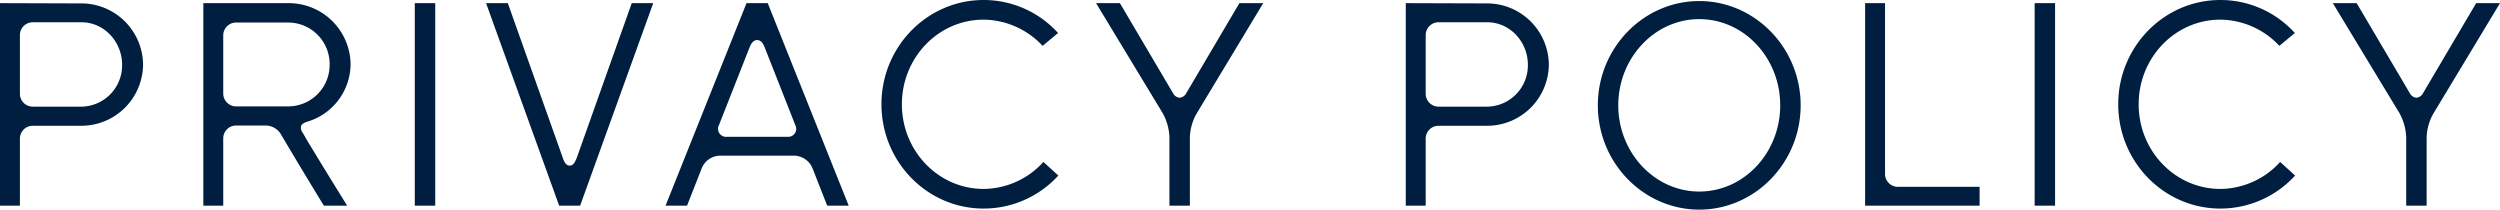 <svg xmlns="http://www.w3.org/2000/svg" width="667.87" height="56" viewBox="0 0 667.87 56"><defs><style>.a{fill:#001f40;}</style></defs><path class="a" d="M6.72-54.11V0h5.32V-17.92a3.436,3.436,0,0,1,3.43-3.43H28.49A16.492,16.492,0,0,0,44.94-37.66,16.506,16.506,0,0,0,28.49-54.04Zm8.75,27.65a3.436,3.436,0,0,1-3.43-3.43V-45.57A3.436,3.436,0,0,1,15.47-49H28.49c6.09,0,10.85,5.25,10.85,11.34a11.027,11.027,0,0,1-10.85,11.2ZM61.04-54.11V0h5.32V-17.99a3.436,3.436,0,0,1,3.43-3.43h7.7a4.8,4.8,0,0,1,4.34,2.45C85.75-12.32,90.37-4.69,93.24,0h6.23S93.45-9.66,88.48-17.92c-.28-.49-.49-.91-.91-1.61a2.021,2.021,0,0,1-.42-1.75c.28-.63.84-.91,1.75-1.19a16.153,16.153,0,0,0,11.48-15.26A16.521,16.521,0,0,0,83.86-54.11Zm8.75,5.18H83.86a11.085,11.085,0,0,1,10.92,11.2,11.085,11.085,0,0,1-10.92,11.2H69.79a3.436,3.436,0,0,1-3.43-3.43V-45.5A3.436,3.436,0,0,1,69.79-48.93Zm53.2-5.18h-5.46V0h5.46Zm37.87,41.16c-.56,1.47-1.05,2.24-1.89,2.24-.91,0-1.47-.7-1.96-2.24L142.38-54.11h-5.81L156.1,0h5.6l19.53-54.11h-5.74ZM233.45,0,211.82-54.11h-5.67L184.52,0h5.74l3.99-10.15a5.389,5.389,0,0,1,4.76-3.22h19.95a5.471,5.471,0,0,1,4.76,3.22L227.71,0Zm-26.6-42c.56-1.47,1.19-2.24,2.1-2.24,1.05,0,1.61.77,2.17,2.24l8.05,20.44A2.146,2.146,0,0,1,217-18.41H200.97a2.146,2.146,0,0,1-2.17-3.15Zm78.61,30.31A21.755,21.755,0,0,1,269.5-4.48c-12.11,0-21.84-10.15-21.84-22.61S257.39-49.7,269.5-49.7a21.864,21.864,0,0,1,15.75,7l4.13-3.43a26.767,26.767,0,0,0-19.88-8.82c-15.05,0-27.3,12.46-27.3,27.86S254.45.77,269.5.77a27.035,27.035,0,0,0,19.95-8.82Zm52.36-42.42L323.61-30.03a2.2,2.2,0,0,1-1.75,1.19,2.2,2.2,0,0,1-1.75-1.19L305.9-54.11h-6.37l17.85,29.47a14.464,14.464,0,0,1,1.75,6.37V0h5.46V-18.27a13.669,13.669,0,0,1,1.82-6.37l17.78-29.47Zm44.45,0V0h5.32V-17.92a3.436,3.436,0,0,1,3.43-3.43h13.02a16.492,16.492,0,0,0,16.45-16.31,16.506,16.506,0,0,0-16.45-16.38Zm8.75,27.65a3.436,3.436,0,0,1-3.43-3.43V-45.57A3.436,3.436,0,0,1,391.02-49h13.02c6.09,0,10.85,5.25,10.85,11.34a11.027,11.027,0,0,1-10.85,11.2ZM460.67,1.05c14.84,0,27.09-12.46,27.09-27.86s-12.25-27.86-27.09-27.86-27.09,12.46-27.09,27.86S445.83,1.05,460.67,1.05Zm0-50.89c11.97,0,21.63,10.36,21.63,23.03S472.64-3.78,460.67-3.78c-11.9,0-21.63-10.36-21.63-23.03S448.77-49.84,460.67-49.84ZM510.3-8.47V-54.11h-5.32V0h30.59V-5.04H513.73A3.436,3.436,0,0,1,510.3-8.47Zm45.43-45.64h-5.46V0h5.46Zm60.13,42.42A21.755,21.755,0,0,1,599.9-4.48c-12.11,0-21.84-10.15-21.84-22.61S587.79-49.7,599.9-49.7a21.864,21.864,0,0,1,15.75,7l4.13-3.43a26.767,26.767,0,0,0-19.88-8.82c-15.05,0-27.3,12.46-27.3,27.86S584.85.77,599.9.77a27.035,27.035,0,0,0,19.95-8.82Zm52.36-42.42L654.01-30.03a2.2,2.2,0,0,1-1.75,1.19,2.2,2.2,0,0,1-1.75-1.19L636.3-54.11h-6.37l17.85,29.47a14.464,14.464,0,0,1,1.75,6.37V0h5.46V-18.27a13.668,13.668,0,0,1,1.82-6.37l17.78-29.47Z" transform="translate(-6.72 54.95)"/></svg>